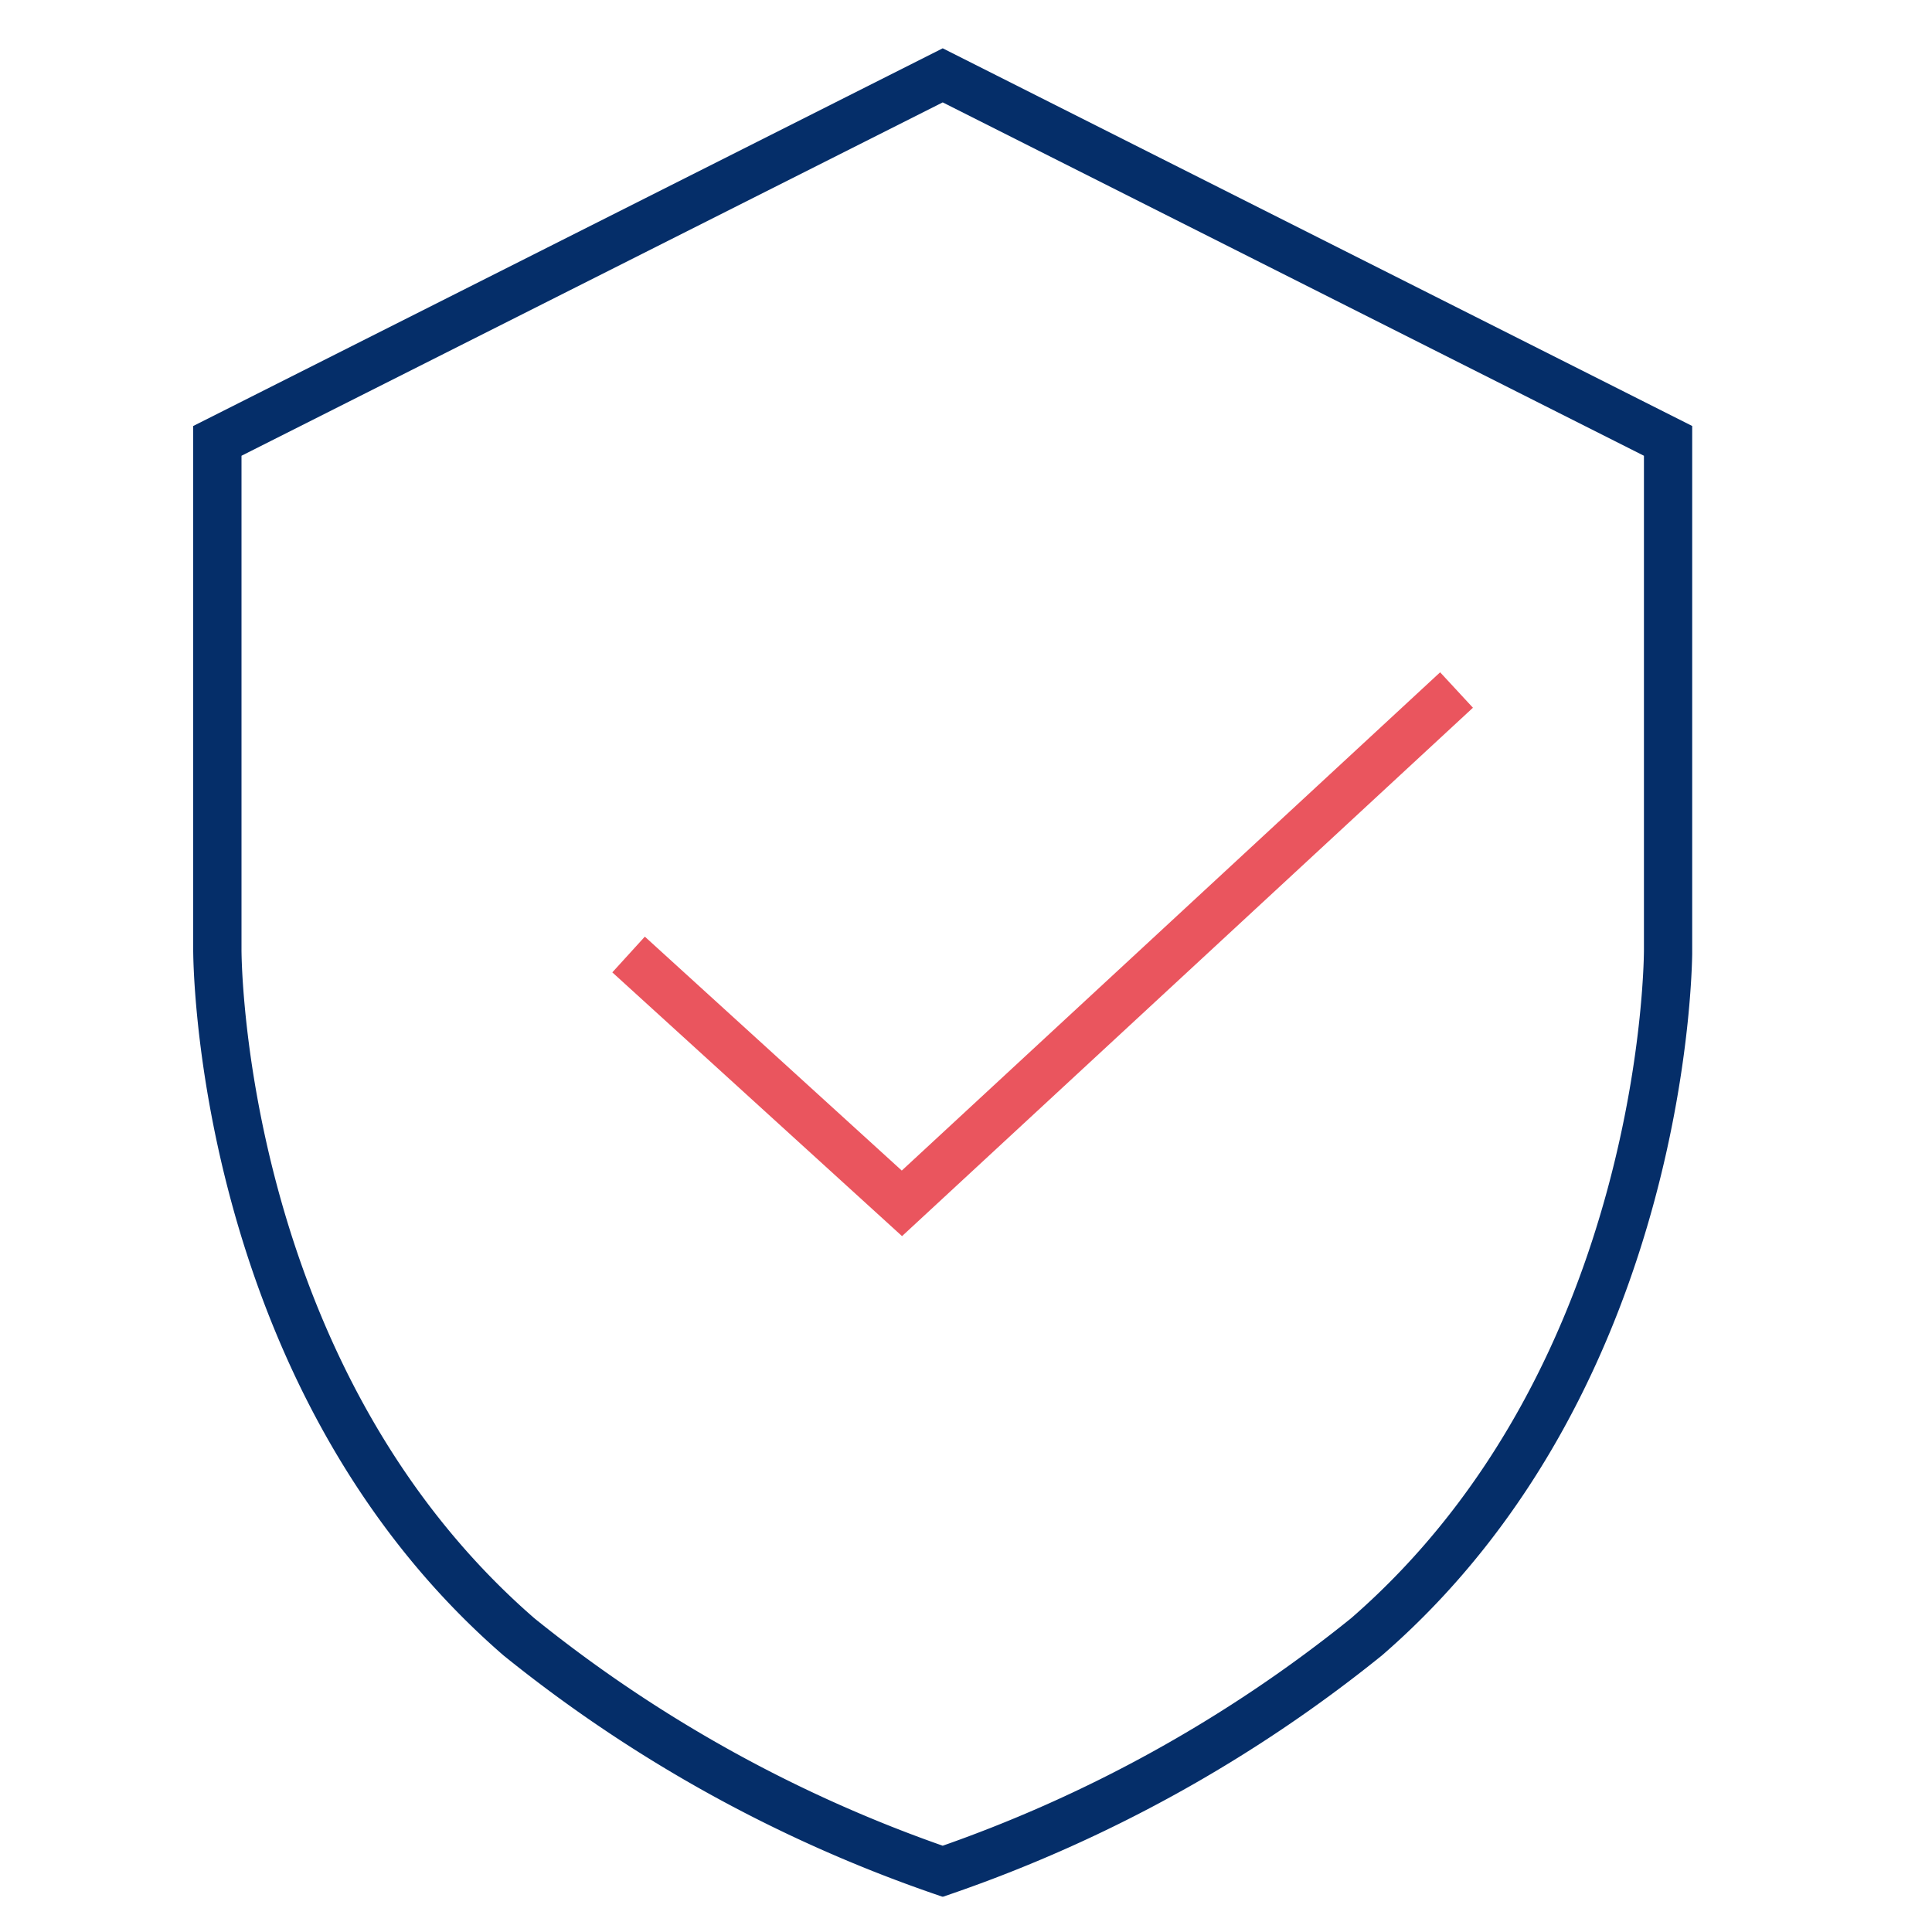 <svg id="Groupe_133" data-name="Groupe 133" xmlns="http://www.w3.org/2000/svg" xmlns:xlink="http://www.w3.org/1999/xlink" width="40" height="40" viewBox="0 0 40 40">
  <defs>
    <clipPath id="clip-path">
      <path id="Tracé_93" data-name="Tracé 93" d="M0,0H31.035V-38.268H0Z" fill="none"/>
    </clipPath>
  </defs>
  <g id="Groupe_51" data-name="Groupe 51">
    <rect id="Rectangle_1" data-name="Rectangle 1" width="40" height="40" fill="none"/>
  </g>
  <g id="Groupe_52" data-name="Groupe 52" transform="translate(4 39.268)">
    <g id="Groupe_53" data-name="Groupe 53" clip-path="url(#clip-path)">
      <g id="Groupe_52-2" data-name="Groupe 52" transform="translate(24.292 -5.379)">
        <path id="Tracé_92" data-name="Tracé 92" d="M0,0C6.284-5.453,6.244-14.231,6.244-14.231v-10.53L-8.774-32.329l-15.018,7.568v10.53S-23.831-5.453-17.548,0A28.963,28.963,0,0,0-8.774,4.854,28.963,28.963,0,0,0,0,0Z" fill="none" stroke="#052e69" stroke-width="1"/>
      </g>
    </g>
    <g id="Groupe_54" data-name="Groupe 54" transform="translate(9.014 -19.506)">
      <path id="Tracé_94" data-name="Tracé 94" d="M0,0,5.659,5.152,17.142-5.476" fill="none" stroke="#ea555e" stroke-width="1"/>
    </g>
  </g>
</svg>
